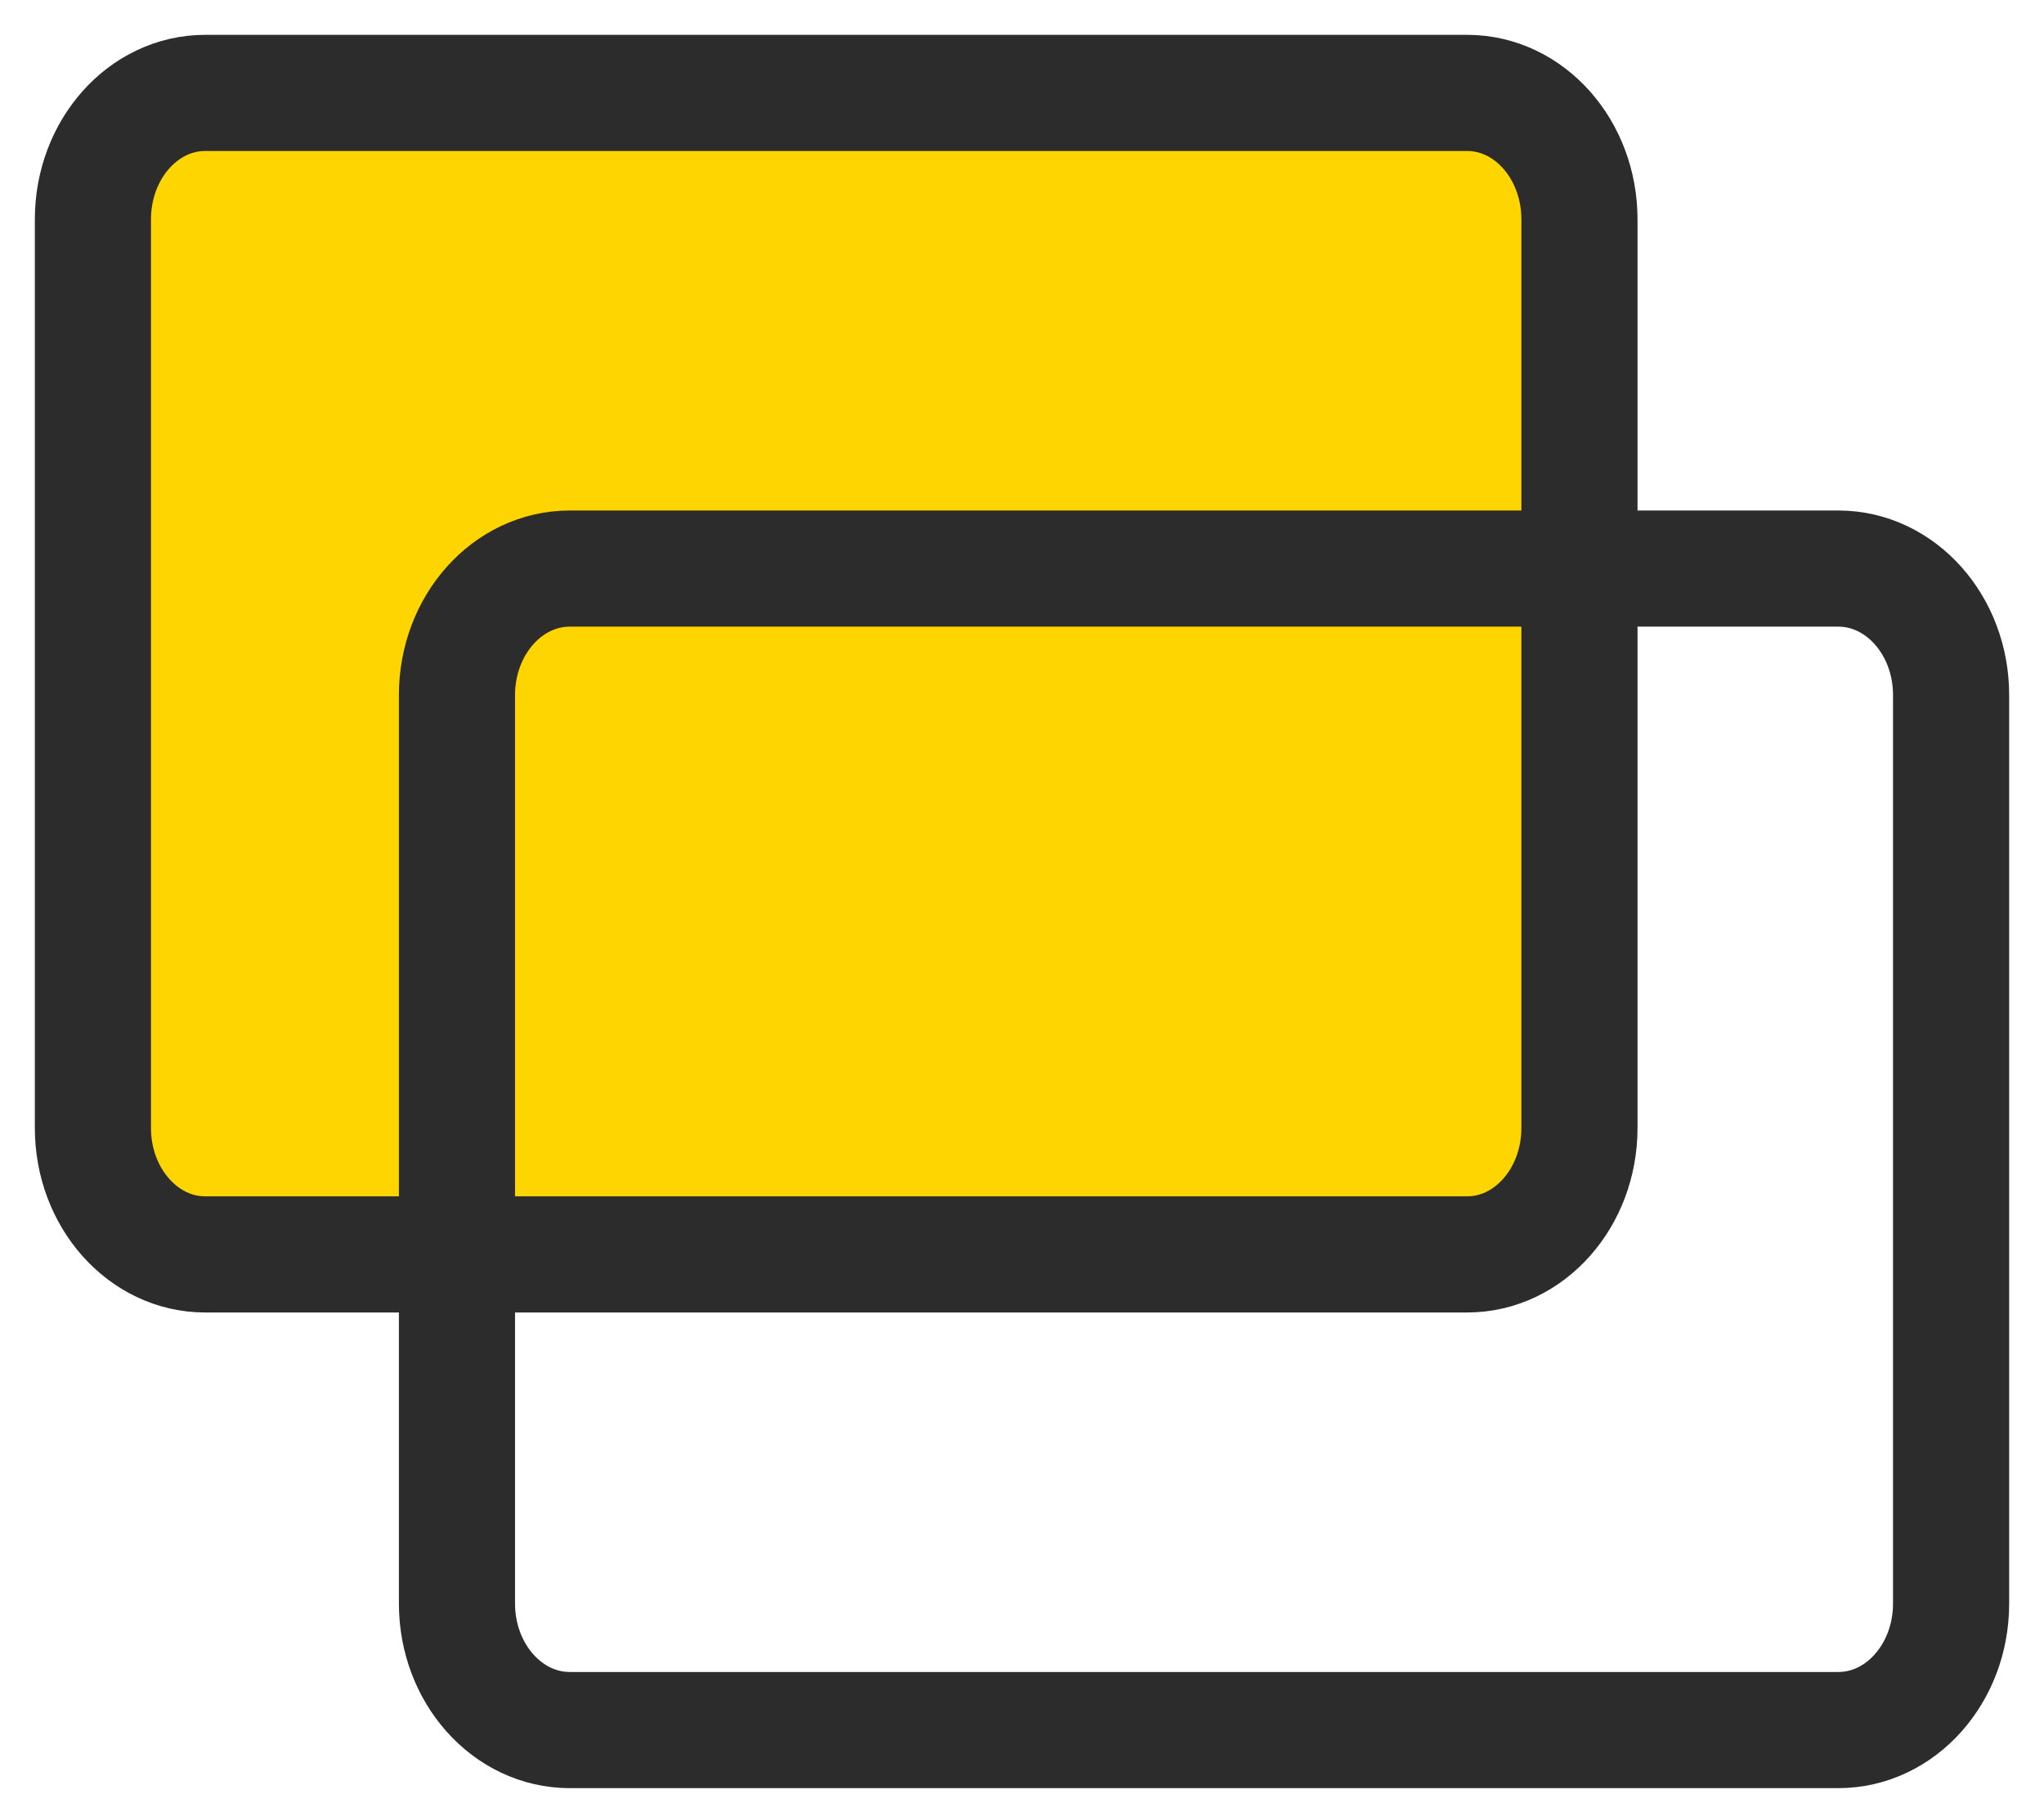 <svg xmlns="http://www.w3.org/2000/svg" width="44" height="39" viewBox="0 0 44 39" fill="none"><path d="M31.584 2H4.416C3.082 2 2 3.219 2 4.722V24.278C2 25.781 3.082 27 4.416 27H31.584C32.919 27 34 25.781 34 24.278V4.722C34 3.219 32.919 2 31.584 2Z" fill="#FFD500" stroke="#2C2C2C" stroke-width="2.5" stroke-miterlimit="10" stroke-linecap="round"></path><path d="M39.572 12.238H12.265C10.924 12.238 9.837 13.457 9.837 14.96V34.515C9.837 36.019 10.924 37.238 12.265 37.238H39.572C40.913 37.238 42 36.019 42 34.515V14.96C42 13.457 40.913 12.238 39.572 12.238Z" stroke="#2C2C2C" stroke-width="2.5" stroke-miterlimit="10" stroke-linecap="round"></path></svg>